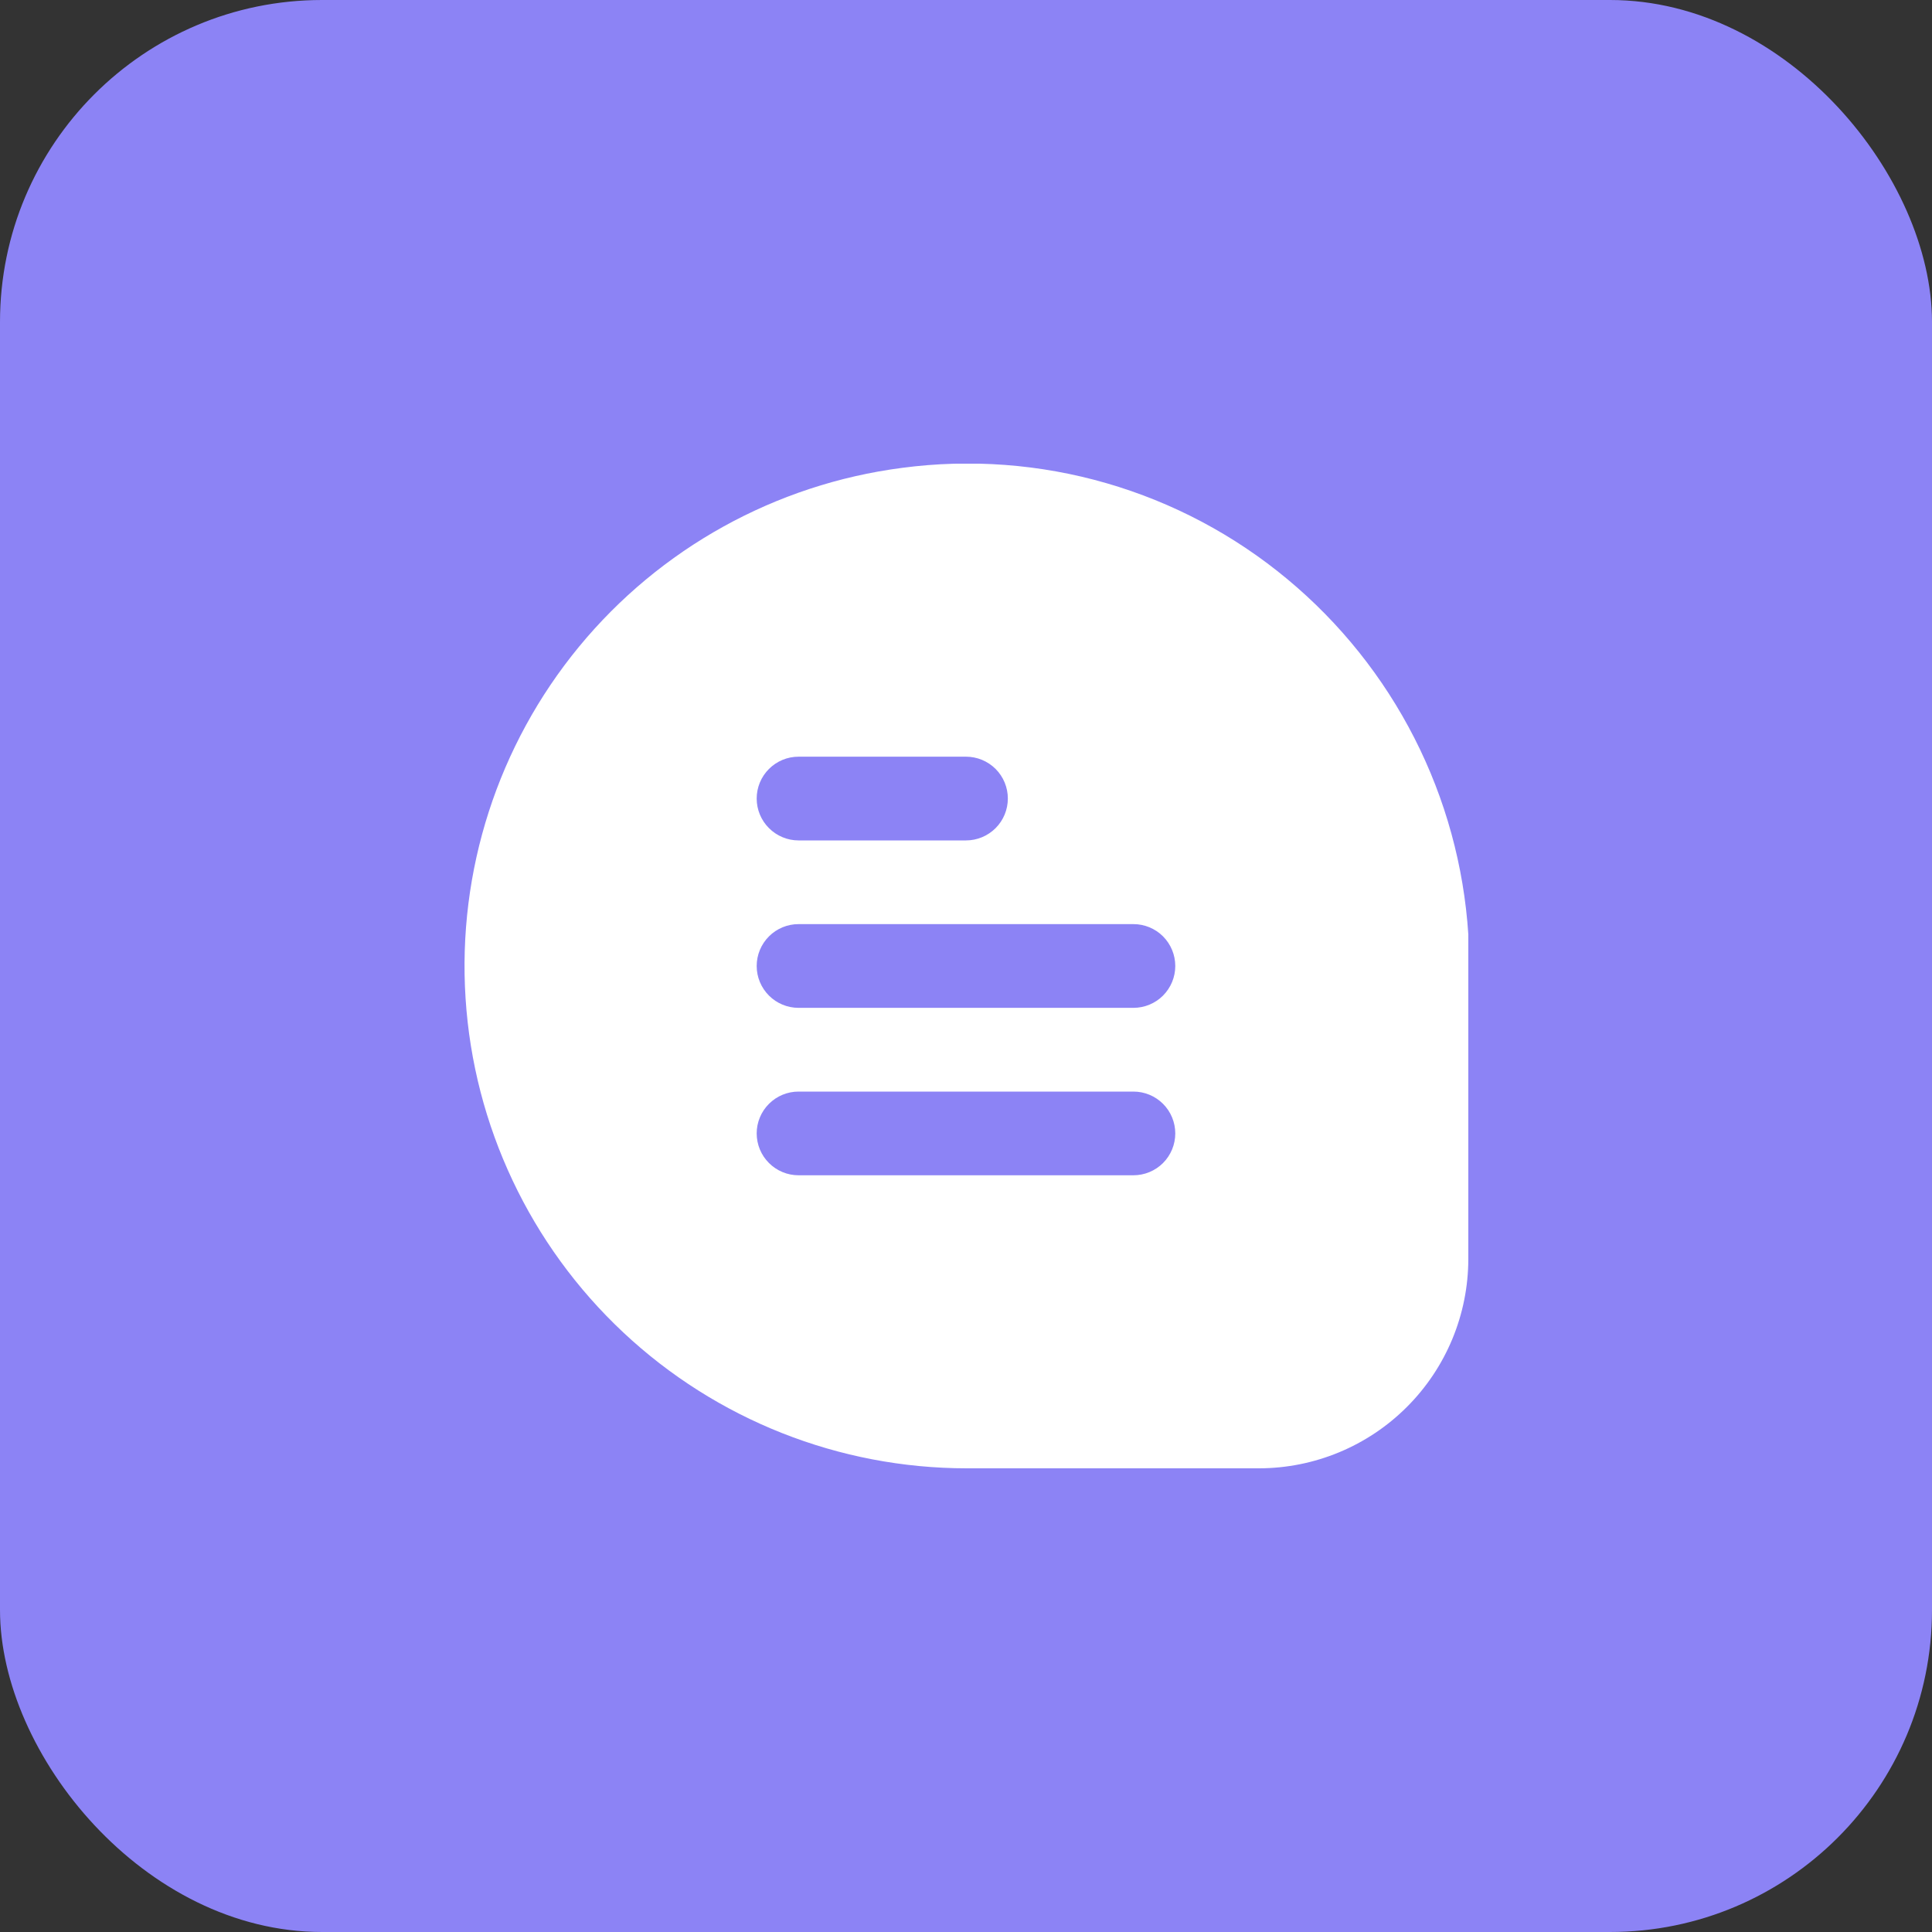 <?xml version="1.0" encoding="UTF-8"?> <svg xmlns="http://www.w3.org/2000/svg" width="50" height="50" viewBox="0 0 50 50" fill="none"><rect x="0" y="0" width="50" height="50" fill="#333333" stroke="none"/> <rect width="50" height="50" rx="8.333" fill="#8C83F5"></rect> <g clip-path="url(#clip0_177_2872)"> <path d="M33.315 14.987C31.942 13.845 30.348 13 28.632 12.504C26.916 12.008 25.117 11.874 23.347 12.108C20.072 12.533 17.082 14.189 14.983 16.739C12.885 19.289 11.836 22.542 12.049 25.838C12.261 29.133 13.72 32.224 16.13 34.483C18.539 36.742 21.717 37.999 25.019 38H32.583C34.019 37.998 35.396 37.427 36.411 36.411C37.427 35.396 37.998 34.019 38 32.583V24.251V24.183C37.885 22.412 37.411 20.683 36.605 19.102C35.799 17.521 34.68 16.121 33.315 14.987V14.987ZM20.666 19.583H25C25.287 19.583 25.563 19.697 25.766 19.9C25.969 20.103 26.083 20.379 26.083 20.666C26.083 20.953 25.969 21.229 25.766 21.432C25.563 21.635 25.287 21.75 25 21.75H20.666C20.379 21.75 20.104 21.635 19.901 21.432C19.697 21.229 19.583 20.953 19.583 20.666C19.583 20.379 19.697 20.103 19.901 19.9C20.104 19.697 20.379 19.583 20.666 19.583V19.583ZM29.333 30.416H20.666C20.379 30.416 20.104 30.302 19.901 30.099C19.697 29.896 19.583 29.62 19.583 29.333C19.583 29.046 19.697 28.77 19.901 28.567C20.104 28.364 20.379 28.25 20.666 28.25H29.333C29.62 28.25 29.896 28.364 30.099 28.567C30.302 28.77 30.416 29.046 30.416 29.333C30.416 29.62 30.302 29.896 30.099 30.099C29.896 30.302 29.62 30.416 29.333 30.416ZM29.333 26.083H20.666C20.379 26.083 20.104 25.969 19.901 25.766C19.697 25.562 19.583 25.287 19.583 25C19.583 24.712 19.697 24.437 19.901 24.233C20.104 24.03 20.379 23.916 20.666 23.916H29.333C29.62 23.916 29.896 24.03 30.099 24.233C30.302 24.437 30.416 24.712 30.416 25C30.416 25.287 30.302 25.562 30.099 25.766C29.896 25.969 29.62 26.083 29.333 26.083Z" fill="white"></path> </g> <defs> <clipPath id="clip0_177_2872"> <rect width="26" height="26" fill="white" transform="translate(12 12)"></rect> </clipPath> </defs> </svg> 